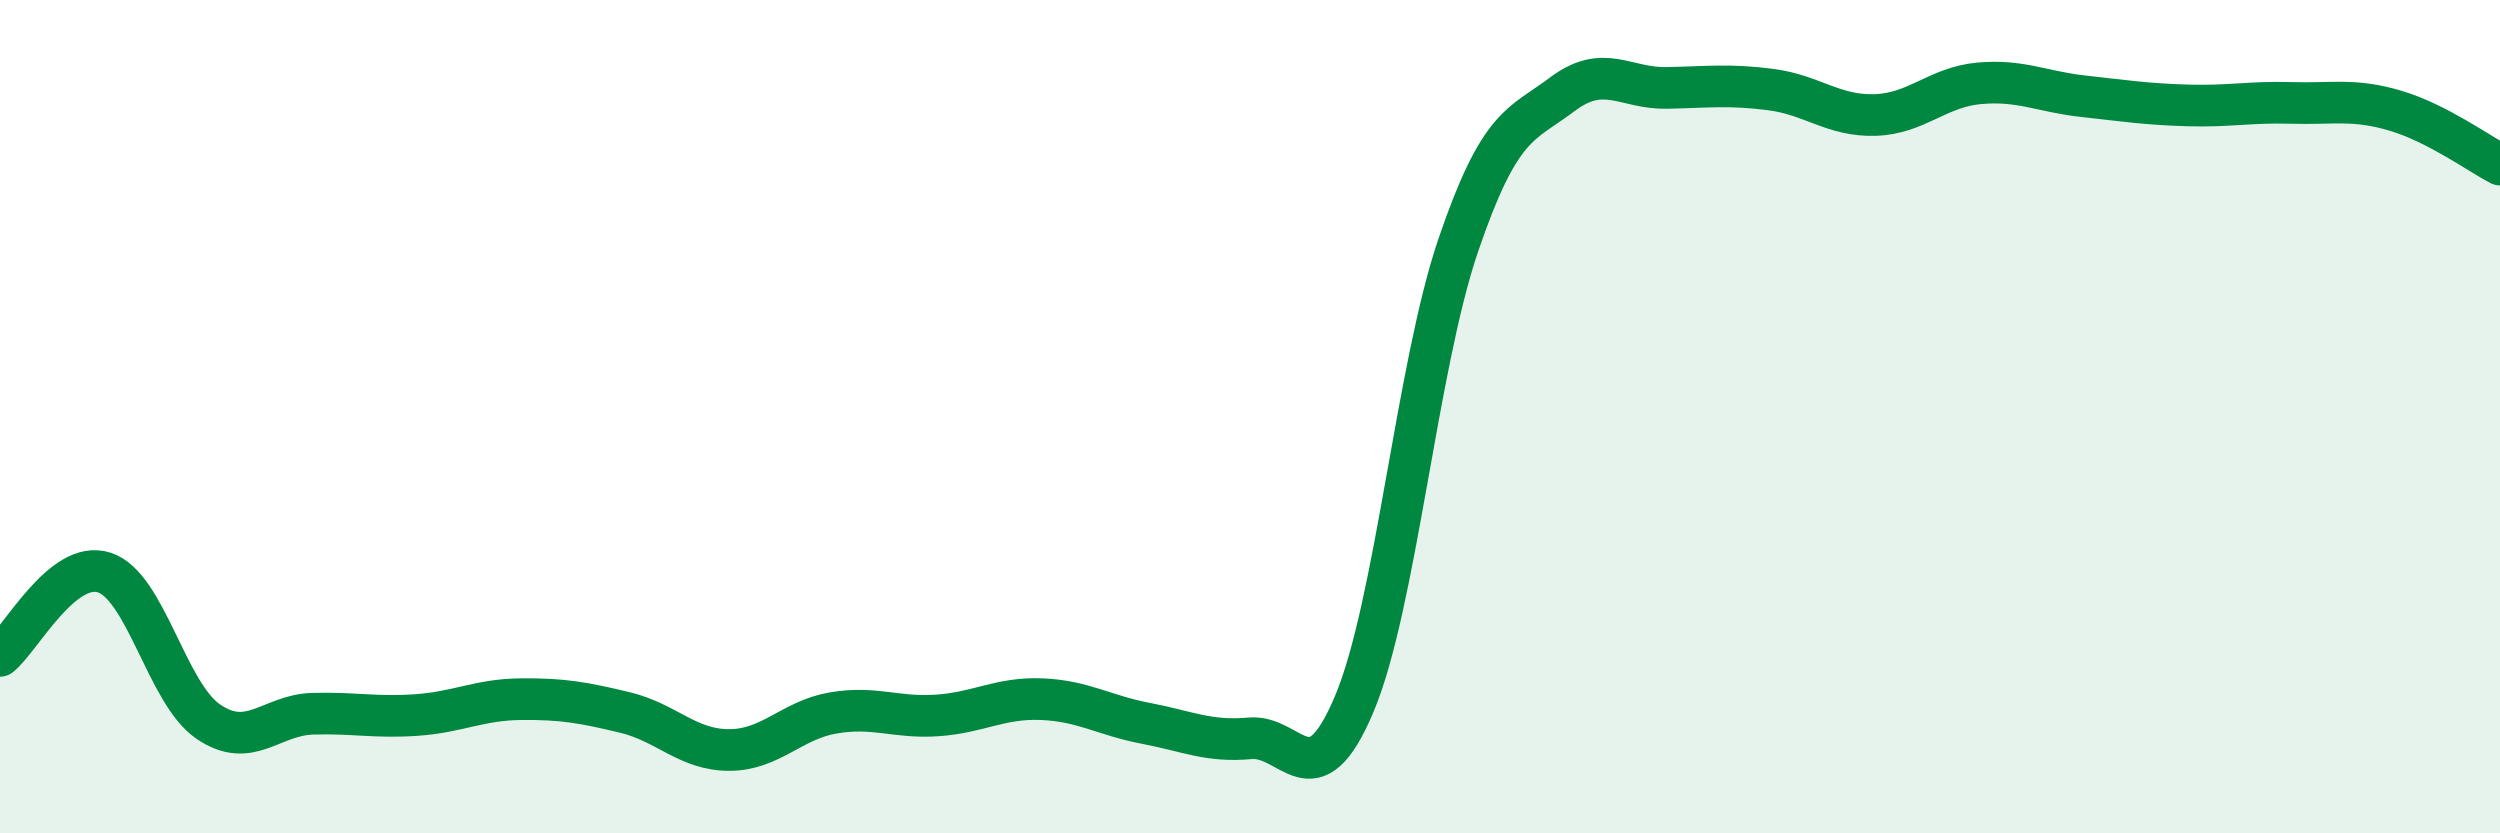 
    <svg width="60" height="20" viewBox="0 0 60 20" xmlns="http://www.w3.org/2000/svg">
      <path
        d="M 0,15.74 C 0.5,15.34 1.5,13.42 2.5,13.74 C 3.5,14.06 4,16.64 5,17.32 C 6,18 6.5,17.16 7.5,17.13 C 8.5,17.1 9,17.23 10,17.16 C 11,17.09 11.5,16.79 12.5,16.78 C 13.5,16.77 14,16.86 15,17.1 C 16,17.34 16.5,18 17.5,18 C 18.5,18 19,17.28 20,17.11 C 21,16.94 21.5,17.24 22.5,17.17 C 23.5,17.1 24,16.74 25,16.78 C 26,16.82 26.5,17.17 27.5,17.36 C 28.5,17.55 29,17.81 30,17.72 C 31,17.63 31.5,19.27 32.5,16.9 C 33.5,14.53 34,8.81 35,5.88 C 36,2.95 36.5,3.01 37.5,2.26 C 38.5,1.51 39,2.13 40,2.11 C 41,2.09 41.5,2.02 42.5,2.15 C 43.5,2.28 44,2.79 45,2.76 C 46,2.73 46.5,2.09 47.5,2 C 48.5,1.91 49,2.2 50,2.31 C 51,2.42 51.5,2.5 52.5,2.53 C 53.5,2.56 54,2.44 55,2.47 C 56,2.5 56.5,2.36 57.5,2.66 C 58.5,2.96 59.5,3.69 60,3.95L60 20L0 20Z"
        fill="#008740"
        opacity="0.1"
        stroke-linecap="round"
        stroke-linejoin="round"
      />
      <path
        d="M 0,15.74 C 0.5,15.34 1.5,13.42 2.5,13.74 C 3.5,14.06 4,16.64 5,17.32 C 6,18 6.5,17.16 7.5,17.13 C 8.5,17.1 9,17.23 10,17.16 C 11,17.09 11.5,16.79 12.5,16.78 C 13.5,16.77 14,16.86 15,17.1 C 16,17.34 16.5,18 17.5,18 C 18.5,18 19,17.28 20,17.11 C 21,16.94 21.5,17.24 22.5,17.17 C 23.5,17.1 24,16.74 25,16.78 C 26,16.82 26.5,17.17 27.5,17.36 C 28.5,17.55 29,17.81 30,17.72 C 31,17.63 31.5,19.27 32.5,16.9 C 33.5,14.53 34,8.81 35,5.88 C 36,2.95 36.5,3.01 37.5,2.26 C 38.5,1.51 39,2.13 40,2.11 C 41,2.09 41.5,2.02 42.5,2.15 C 43.5,2.28 44,2.79 45,2.76 C 46,2.73 46.5,2.09 47.5,2 C 48.5,1.91 49,2.2 50,2.31 C 51,2.42 51.5,2.5 52.5,2.53 C 53.5,2.56 54,2.44 55,2.47 C 56,2.5 56.5,2.36 57.5,2.66 C 58.5,2.96 59.5,3.69 60,3.95"
        stroke="#008740"
        stroke-width="1"
        fill="none"
        stroke-linecap="round"
        stroke-linejoin="round"
      />
    </svg>
  